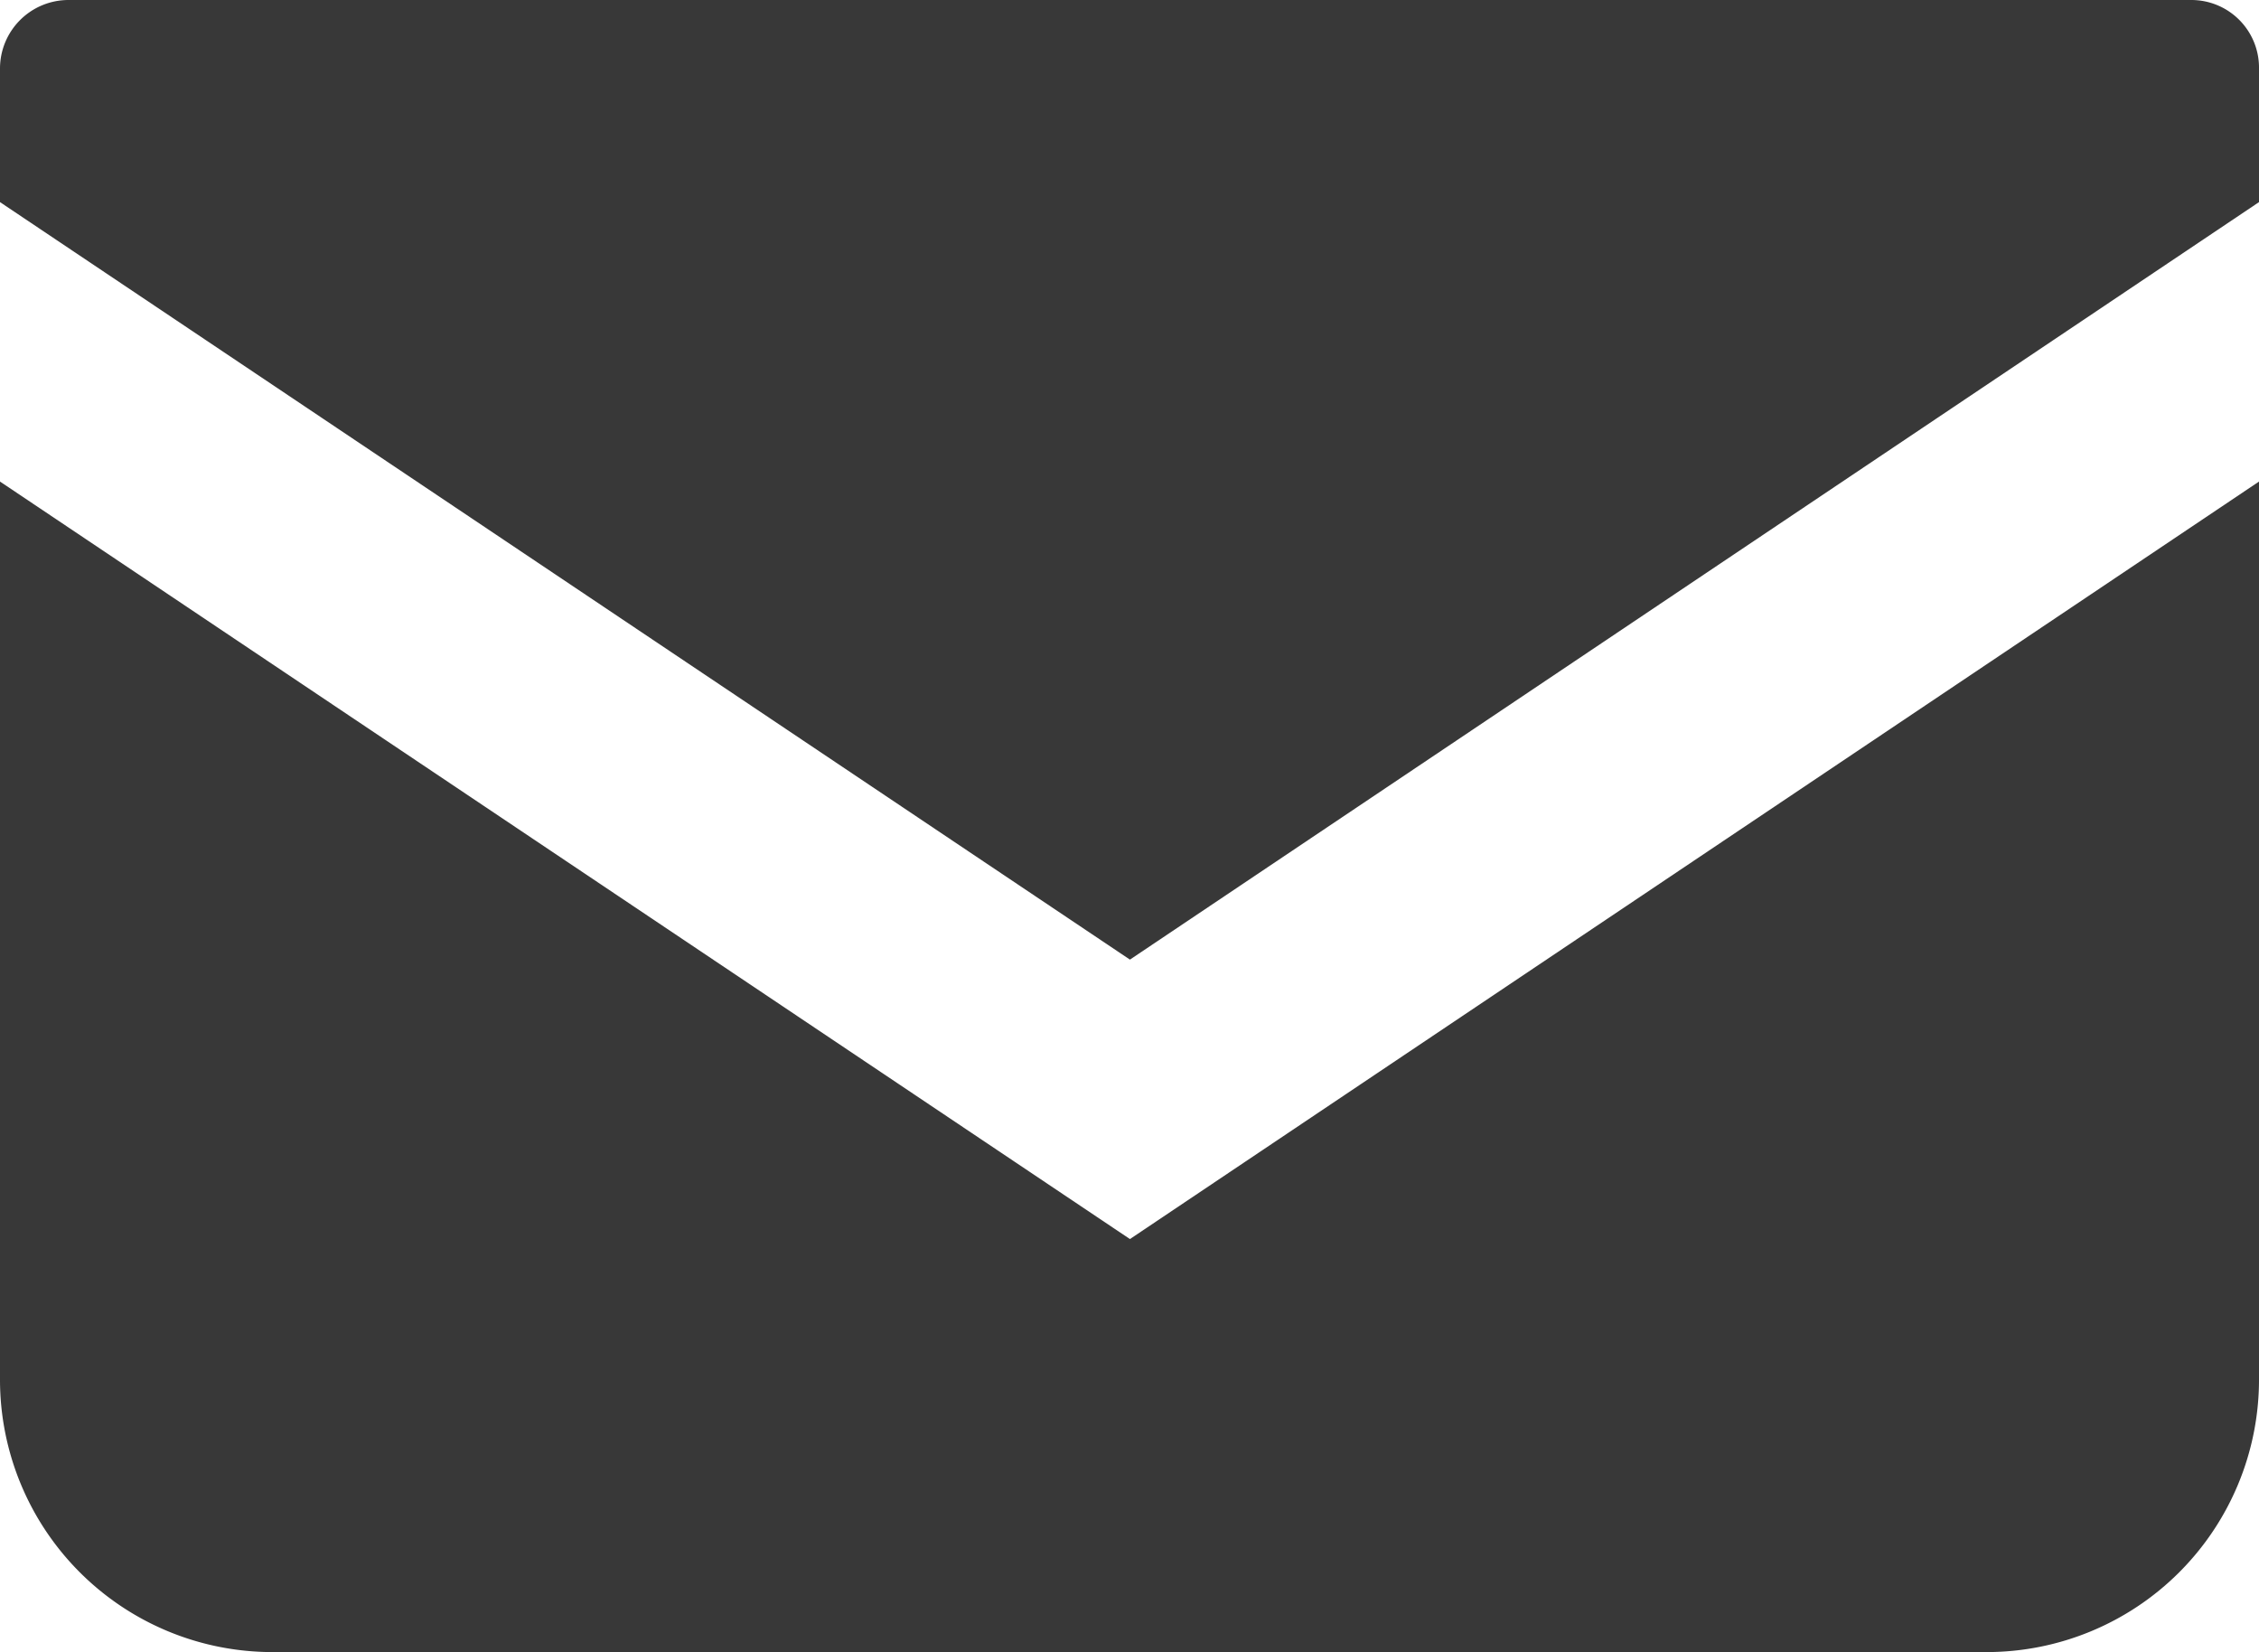 <svg xmlns="http://www.w3.org/2000/svg" viewBox="0 0 25.71 18.8"><defs><style>.cls-1{fill:#383838;}</style></defs><g id="レイヤー_2" data-name="レイヤー 2"><g id="コンテンツ"><path class="cls-1" d="M24.94,0H.78A.78.78,0,0,0,0,.78V2.3l12.86,8.62L25.71,2.3V.78A.77.77,0,0,0,24.94,0Z"/><path class="cls-1" d="M0,5.48V15.7a3.1,3.1,0,0,0,3.1,3.1H22.61a3.1,3.1,0,0,0,3.1-3.1V5.48L12.86,14.1Z"/></g></g></svg>